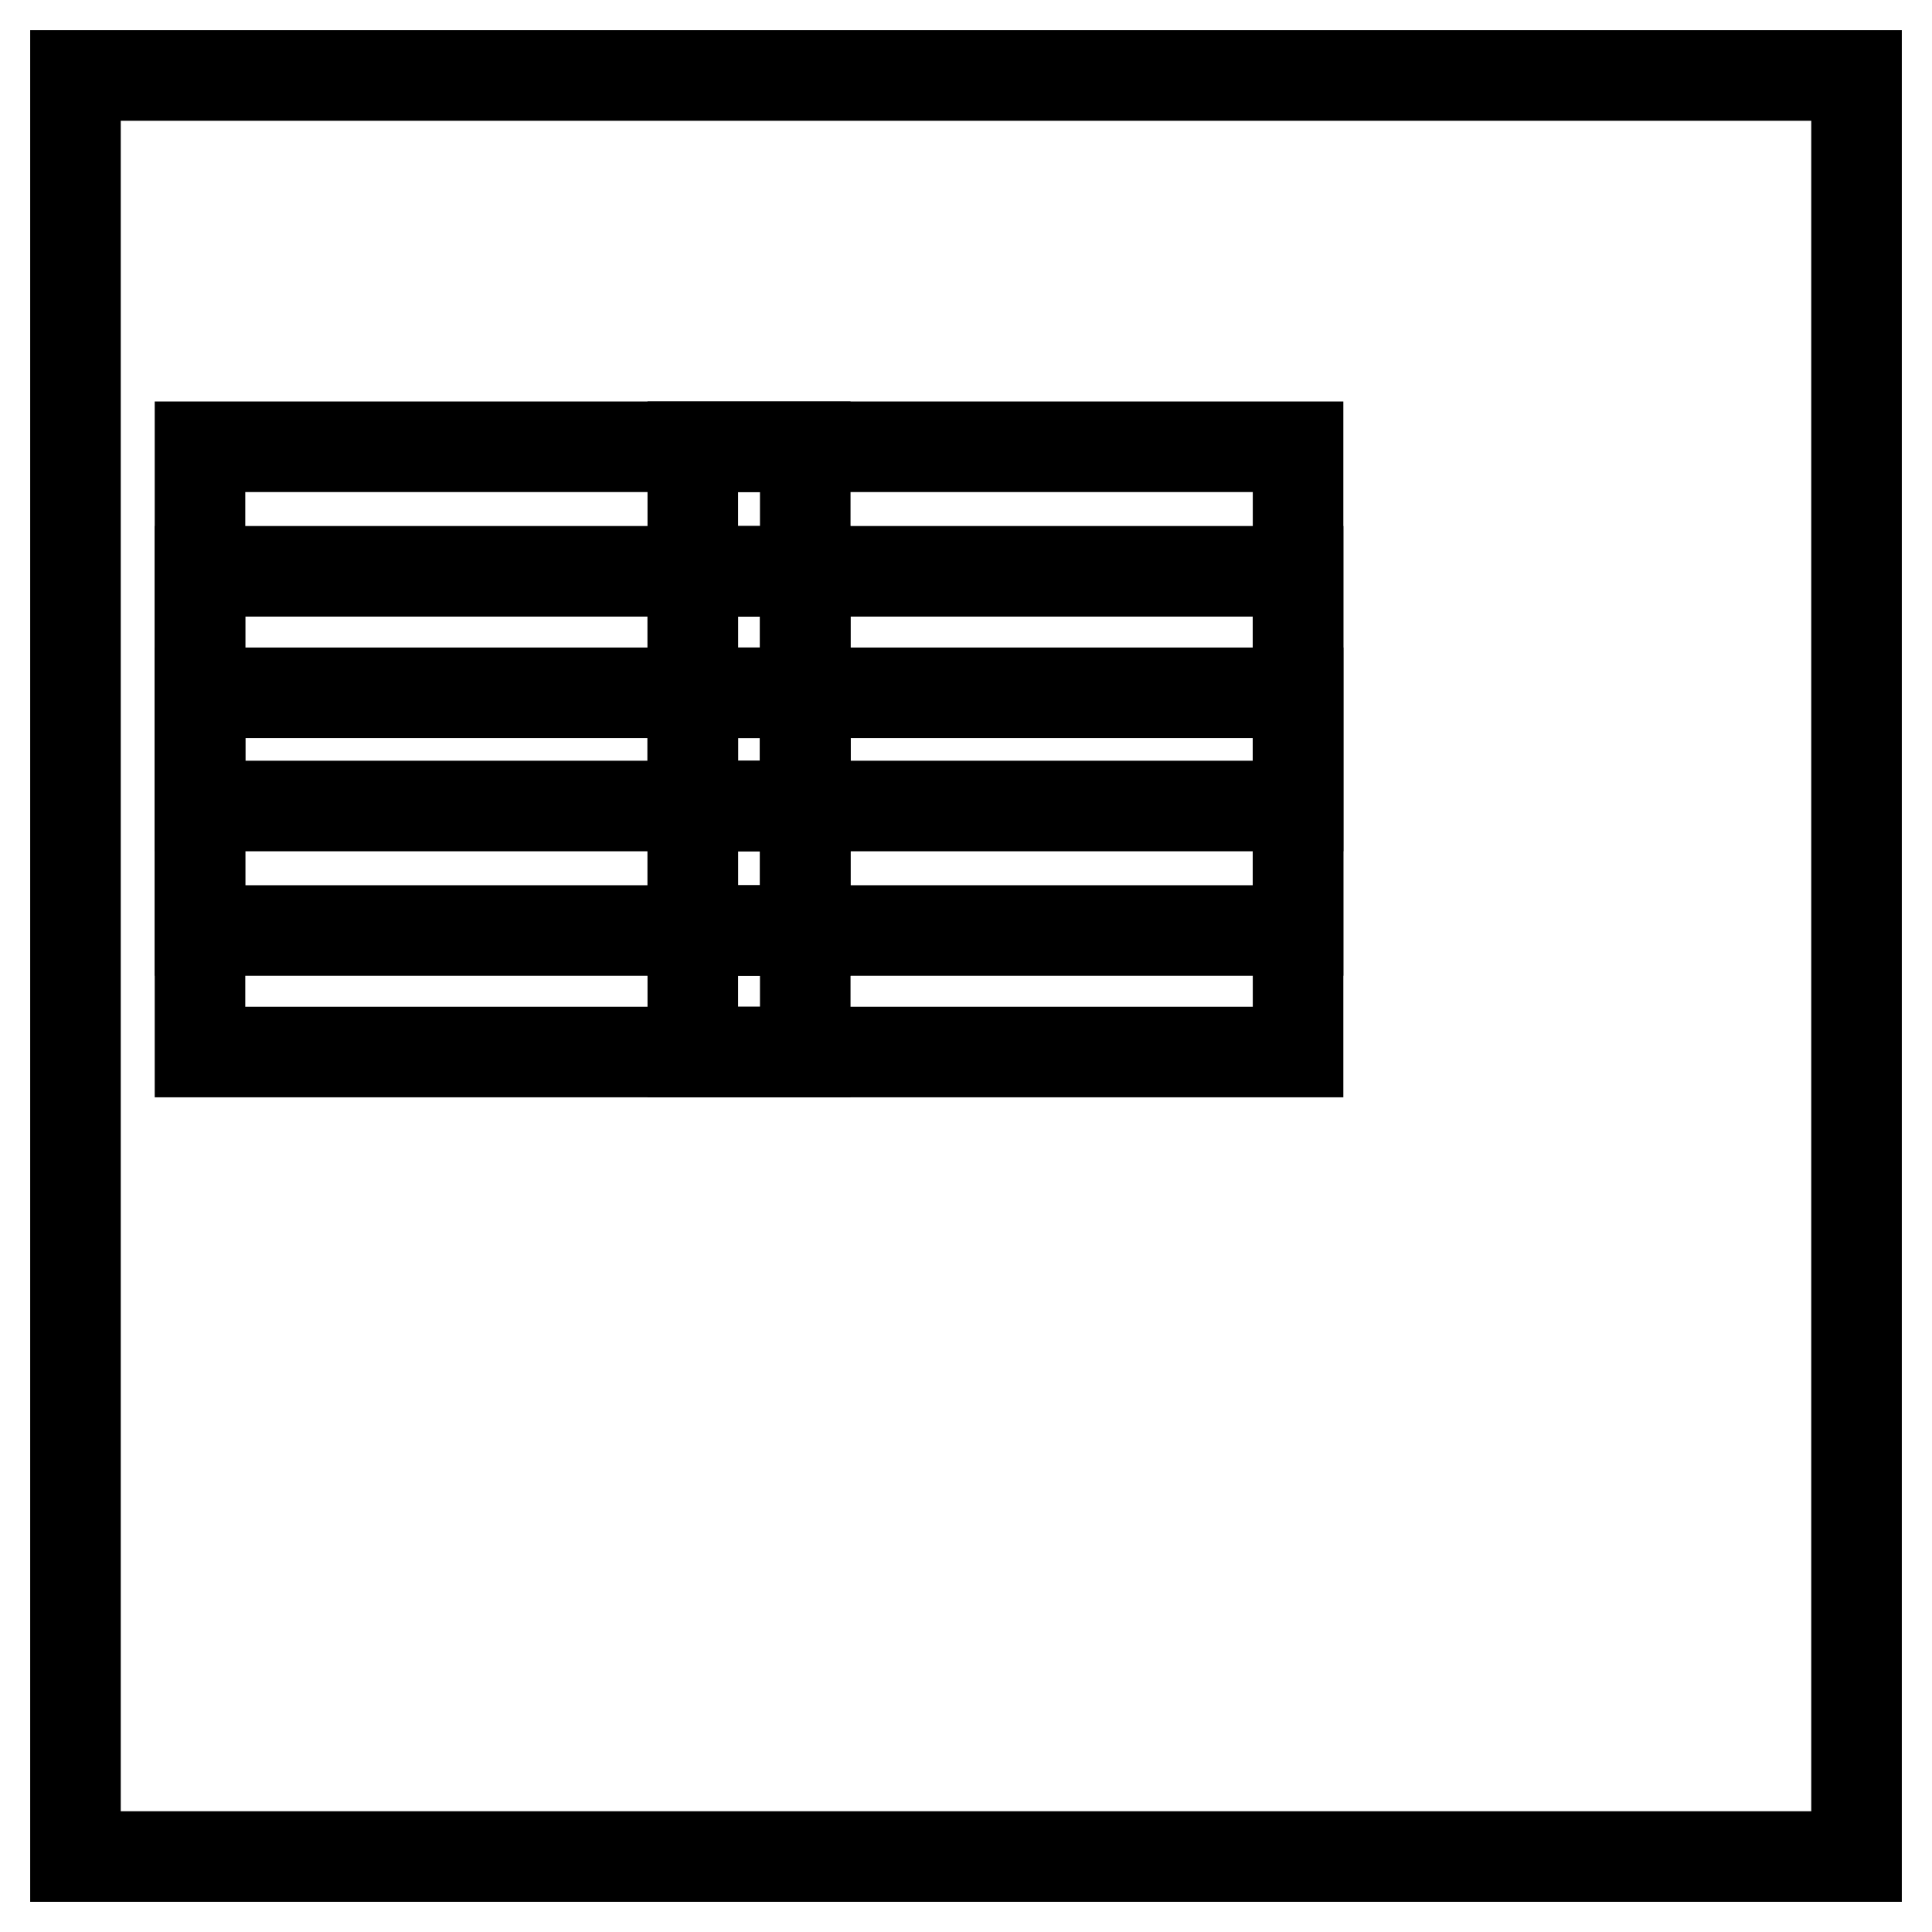 <?xml version="1.0" encoding="utf-8"?>
<!-- Svg Vector Icons : http://www.onlinewebfonts.com/icon -->
<!DOCTYPE svg PUBLIC "-//W3C//DTD SVG 1.1//EN" "http://www.w3.org/Graphics/SVG/1.1/DTD/svg11.dtd">
<svg version="1.1" xmlns="http://www.w3.org/2000/svg" xmlns:xlink="http://www.w3.org/1999/xlink" x="0px" y="0px" viewBox="0 0 256 256" enable-background="new 0 0 256 256" xml:space="preserve">
<g><g><path stroke-width="12" fill-opacity="0" stroke="#000000"  d="M10,10h236v236H10V10z"/><path stroke-width="12" fill-opacity="0" stroke="#000000"  d="M26.5,59.2h80.2v47.6H26.5V59.2z"/><path stroke-width="12" fill-opacity="0" stroke="#000000"  d="M26.5,75.7h80.2v47.6H26.5V75.7z"/><path stroke-width="12" fill-opacity="0" stroke="#000000"  d="M26.5,91.8h80.2v47.6H26.5V91.8z"/><path stroke-width="12" fill-opacity="0" stroke="#000000"  d="M91.8,59.2H172v47.6H91.8V59.2z"/><path stroke-width="12" fill-opacity="0" stroke="#000000"  d="M91.8,75.7H172v47.6H91.8V75.7z"/><path stroke-width="12" fill-opacity="0" stroke="#000000"  d="M91.8,91.8H172v47.6H91.8V91.8z"/></g></g>
</svg>